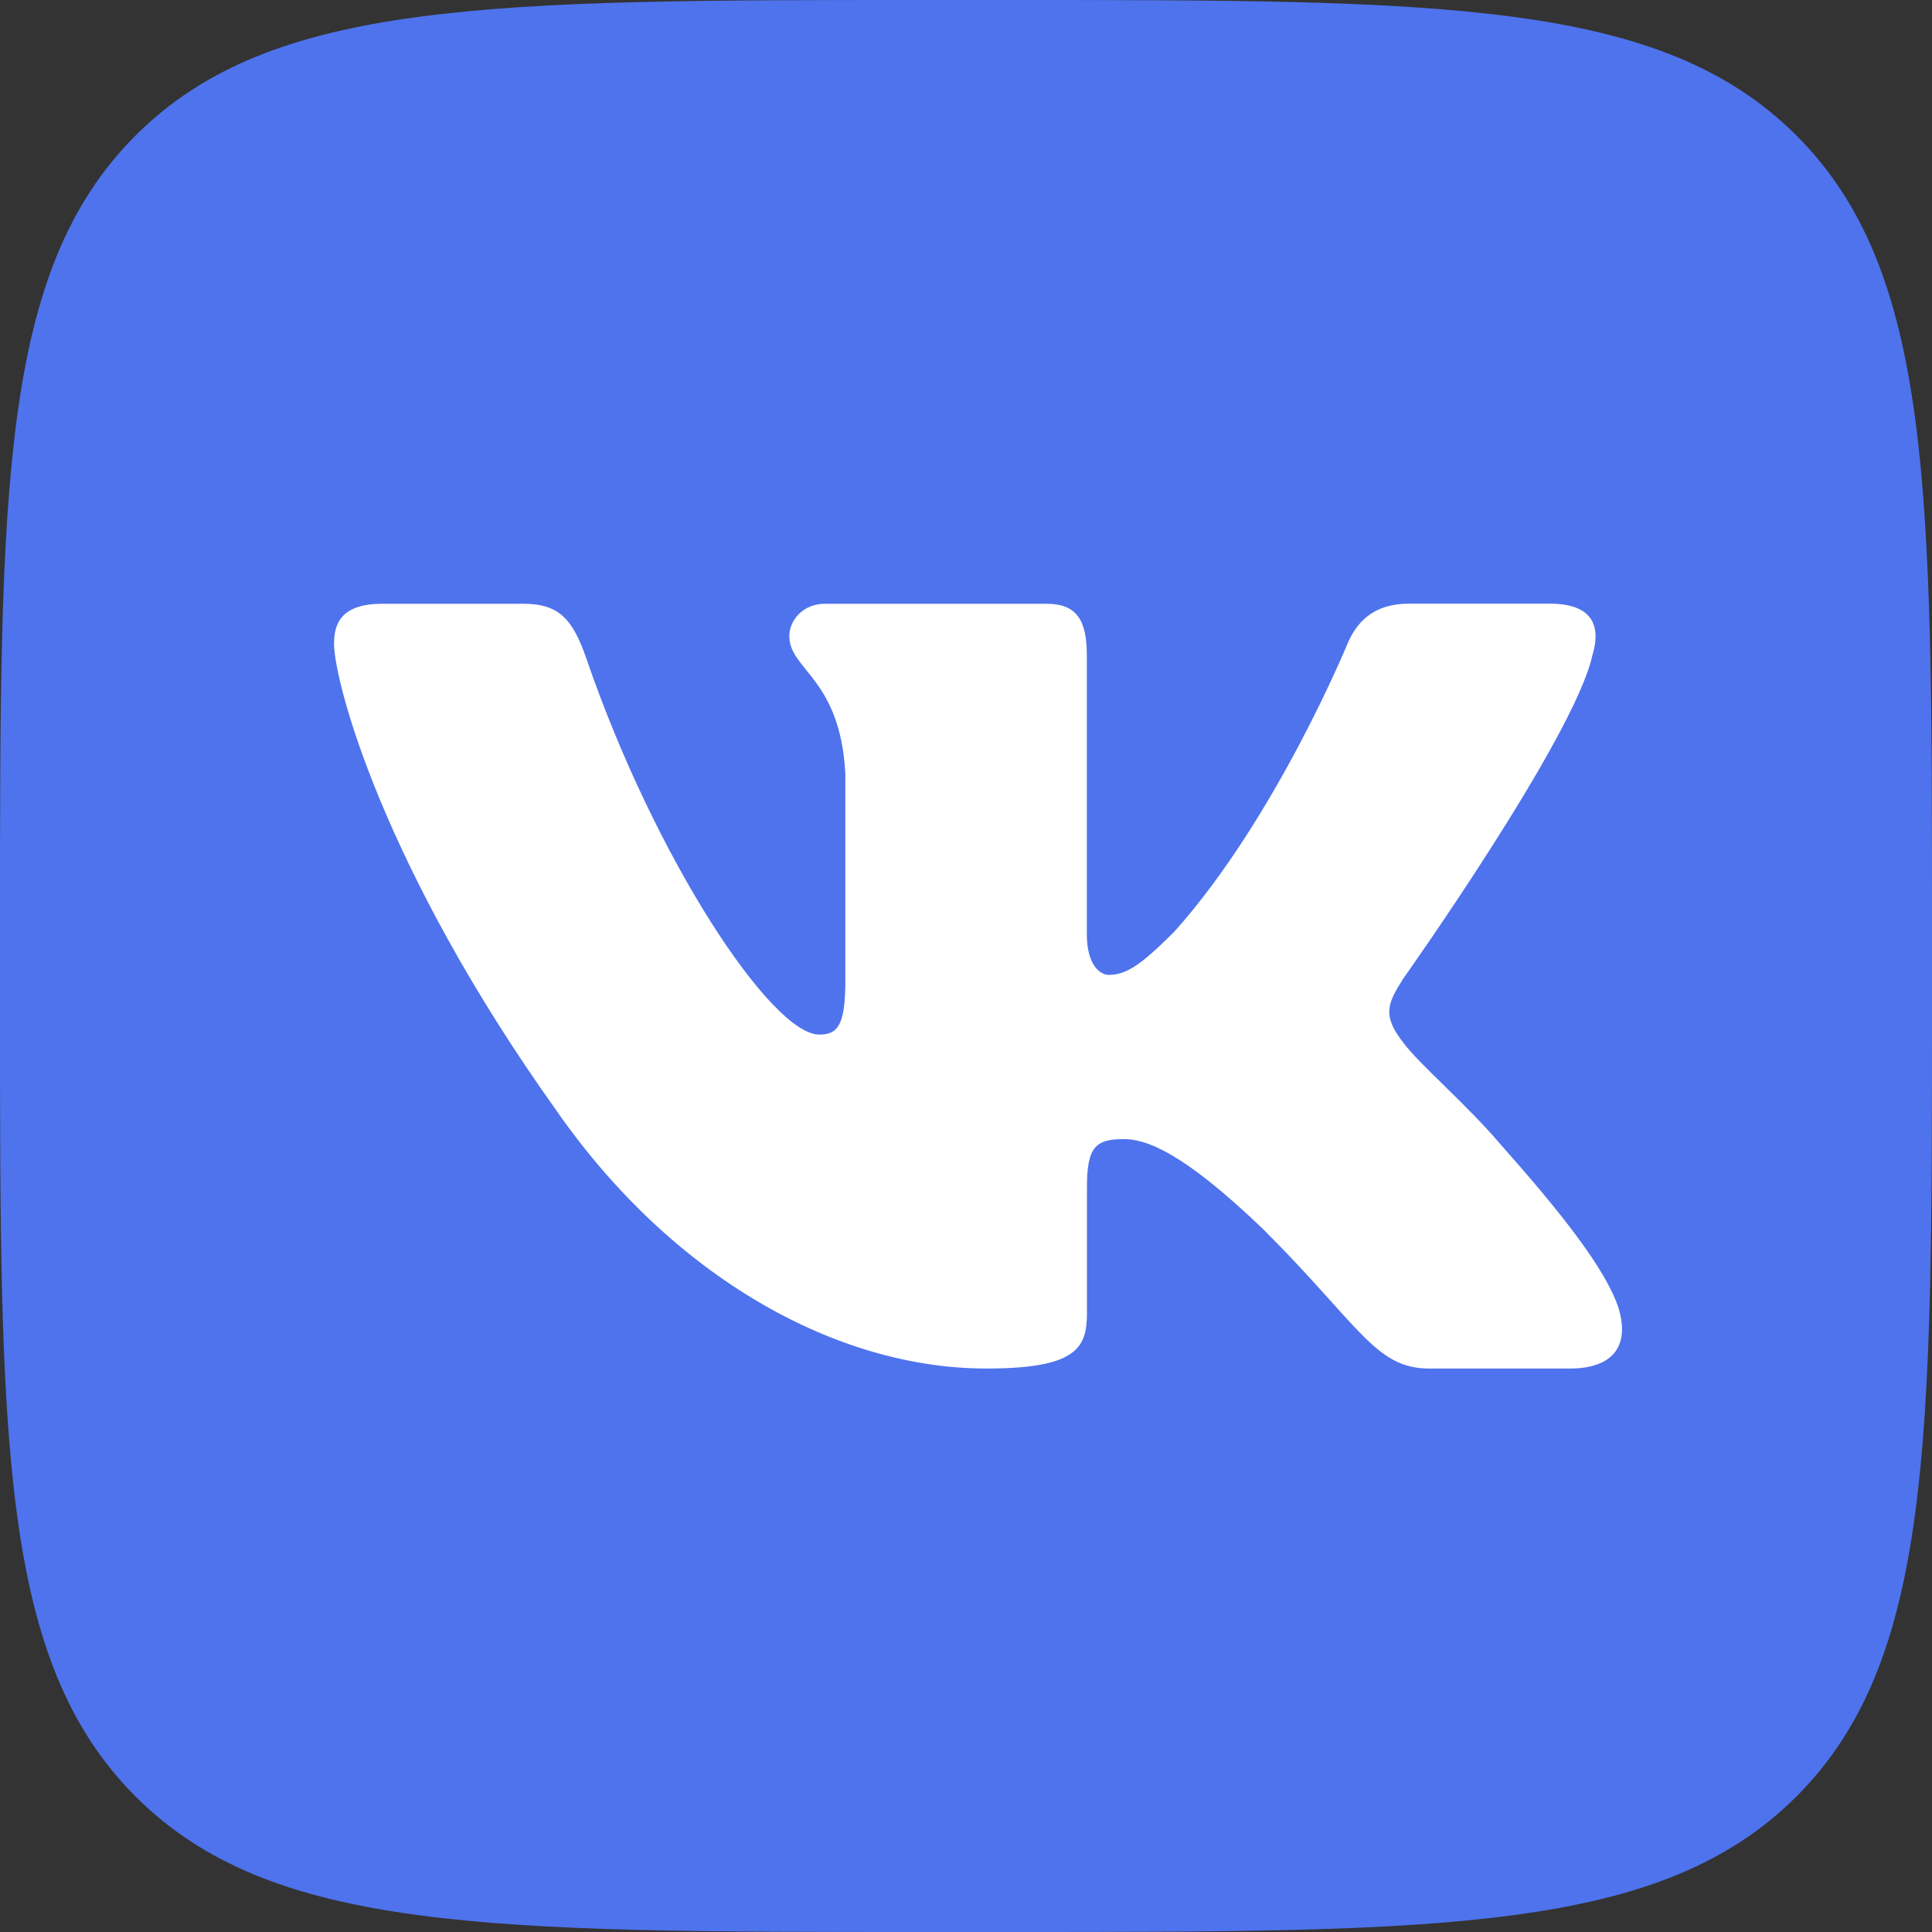 <?xml version="1.0" encoding="UTF-8"?> <svg xmlns="http://www.w3.org/2000/svg" width="20" height="20" viewBox="0 0 20 20" fill="none"><rect x="0" y="0" width="20" height="20" fill="#333333" stroke="none"/><g clip-path="url(#clip0_1909_1979)"><rect x="2" y="5" width="16" height="11" fill="white"></rect><path d="M18.597 1.403C17.193 0 14.934 0 10.417 0H9.583C5.066 0 2.807 0 1.403 1.403C0 2.807 0 5.066 0 9.583V10.417C0 14.934 0 17.192 1.403 18.597C2.807 20.001 5.066 20 9.583 20H10.417C14.934 20 17.192 20 18.597 18.597C20 17.193 20 14.934 20 10.417V9.583C20 5.066 20 2.807 18.597 1.403ZM16.253 14.167H14.794C14.238 14.167 14.075 13.723 13.086 12.734C12.22 11.9 11.849 11.792 11.633 11.792C11.339 11.792 11.252 11.875 11.252 12.292V13.599C11.252 13.957 11.137 14.167 10.21 14.167C8.665 14.167 6.967 13.228 5.761 11.498C3.953 8.964 3.458 7.048 3.458 6.662C3.458 6.446 3.542 6.25 3.958 6.25H5.418C5.79 6.25 5.93 6.413 6.07 6.817C6.783 8.894 7.987 10.71 8.481 10.71C8.666 10.71 8.751 10.624 8.751 10.154V8.007C8.697 7.018 8.171 6.937 8.171 6.585C8.171 6.423 8.31 6.25 8.542 6.25H10.834C11.143 6.25 11.251 6.415 11.251 6.786V9.675C11.251 9.983 11.385 10.092 11.477 10.092C11.663 10.092 11.818 9.983 12.158 9.643C13.208 8.469 13.95 6.662 13.95 6.662C14.043 6.445 14.213 6.249 14.585 6.249H16.043C16.484 6.249 16.578 6.476 16.484 6.785C16.298 7.635 14.522 10.137 14.522 10.137C14.367 10.385 14.305 10.508 14.522 10.787C14.677 11.003 15.186 11.436 15.526 11.838C16.152 12.543 16.625 13.137 16.757 13.547C16.878 13.958 16.669 14.167 16.253 14.167Z" fill="#4E73ED"></path></g><defs><clipPath id="clip0_1909_1979"><rect width="20" height="20" fill="white"></rect></clipPath></defs></svg> 